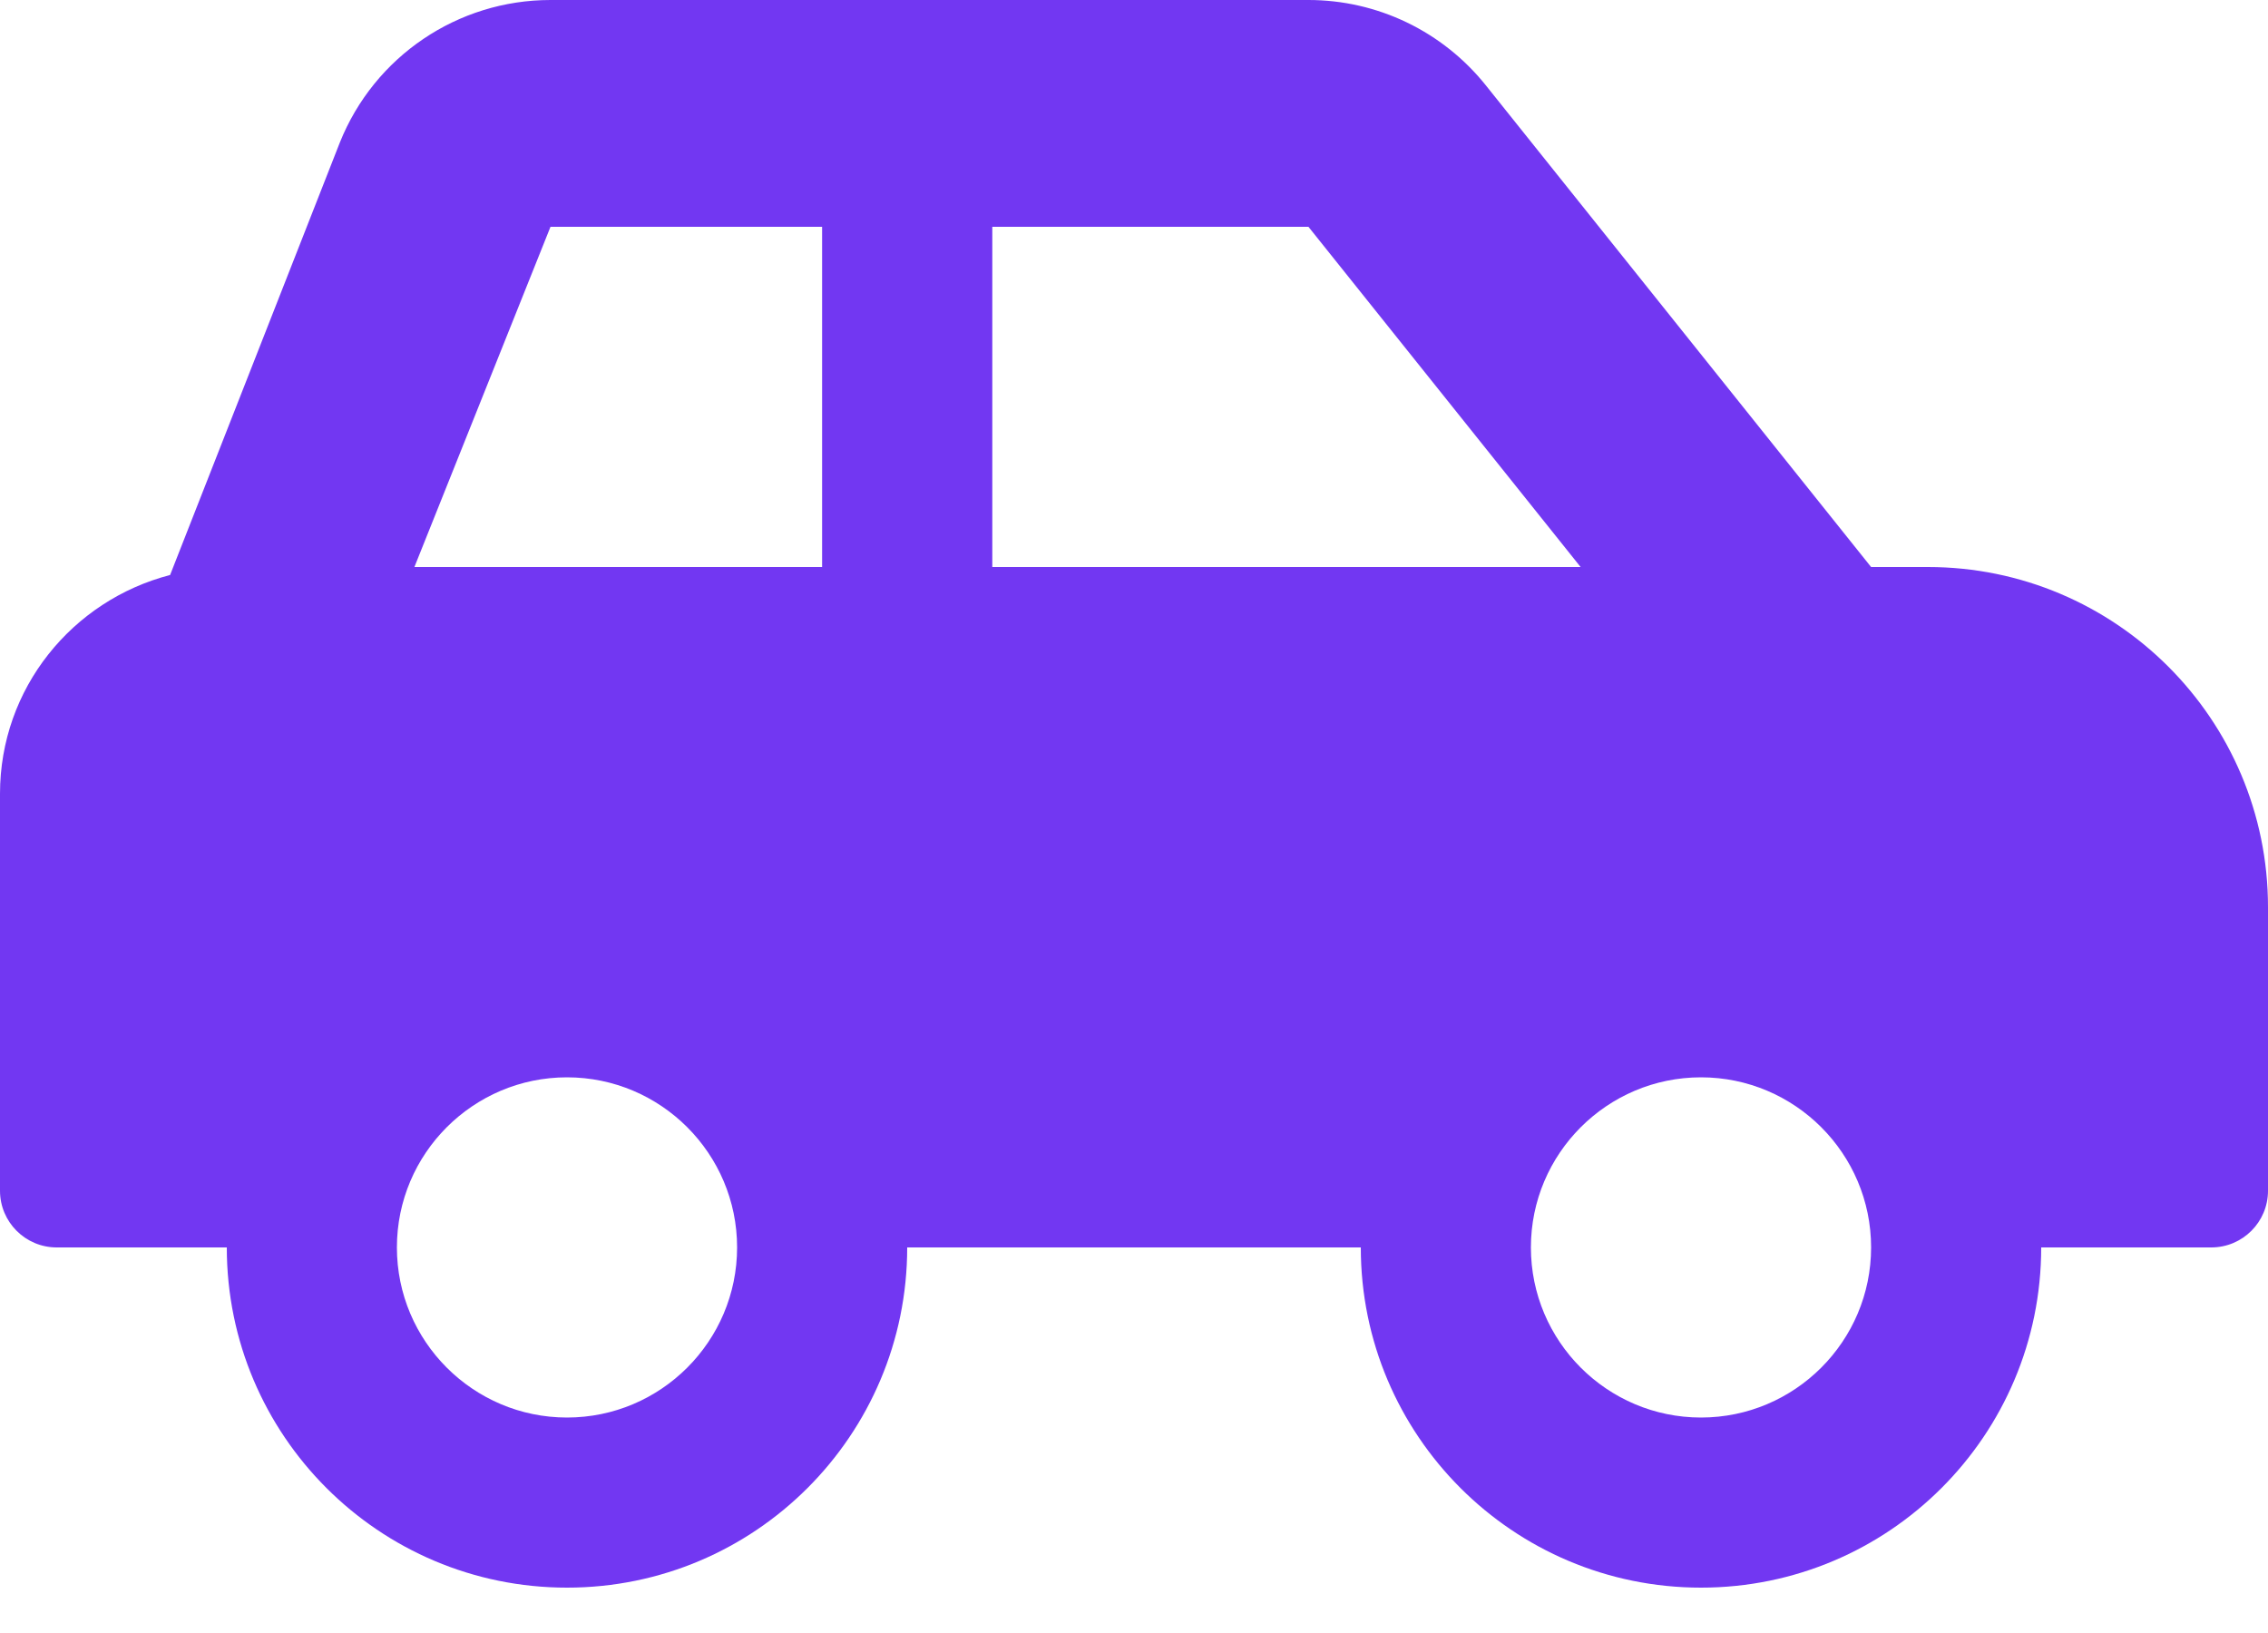 <svg width="25" height="18" viewBox="0 0 25 18" fill="none" xmlns="http://www.w3.org/2000/svg">
<path d="M21.25 6.25H20.625L16.376 0.938C16.142 0.646 15.844 0.409 15.507 0.247C15.168 0.084 14.798 4.68788e-05 14.423 0H6.068C5.045 0 4.126 0.622 3.746 1.571L1.875 6.338C0.798 6.617 0 7.586 0 8.75V13.125C0 13.47 0.28 13.75 0.625 13.75H2.5C2.5 15.821 4.179 17.5 6.25 17.5C8.321 17.5 10 15.821 10 13.75H15C15 15.821 16.679 17.5 18.75 17.5C20.821 17.5 22.5 15.821 22.5 13.75H24.375C24.72 13.75 25 13.47 25 13.125V10C25 7.929 23.321 6.25 21.25 6.25ZM6.25 15.625C5.216 15.625 4.375 14.784 4.375 13.75C4.375 12.716 5.216 11.875 6.25 11.875C7.284 11.875 8.125 12.716 8.125 13.75C8.125 14.784 7.284 15.625 6.25 15.625ZM9.062 6.25H4.568L6.068 2.5H9.062V6.25ZM10.938 6.25V2.5H14.423L17.423 6.25H10.938ZM18.75 15.625C17.716 15.625 16.875 14.784 16.875 13.75C16.875 12.716 17.716 11.875 18.75 11.875C19.784 11.875 20.625 12.716 20.625 13.75C20.625 14.784 19.784 15.625 18.75 15.625Z" fill="#7237F2"/>
</svg>
